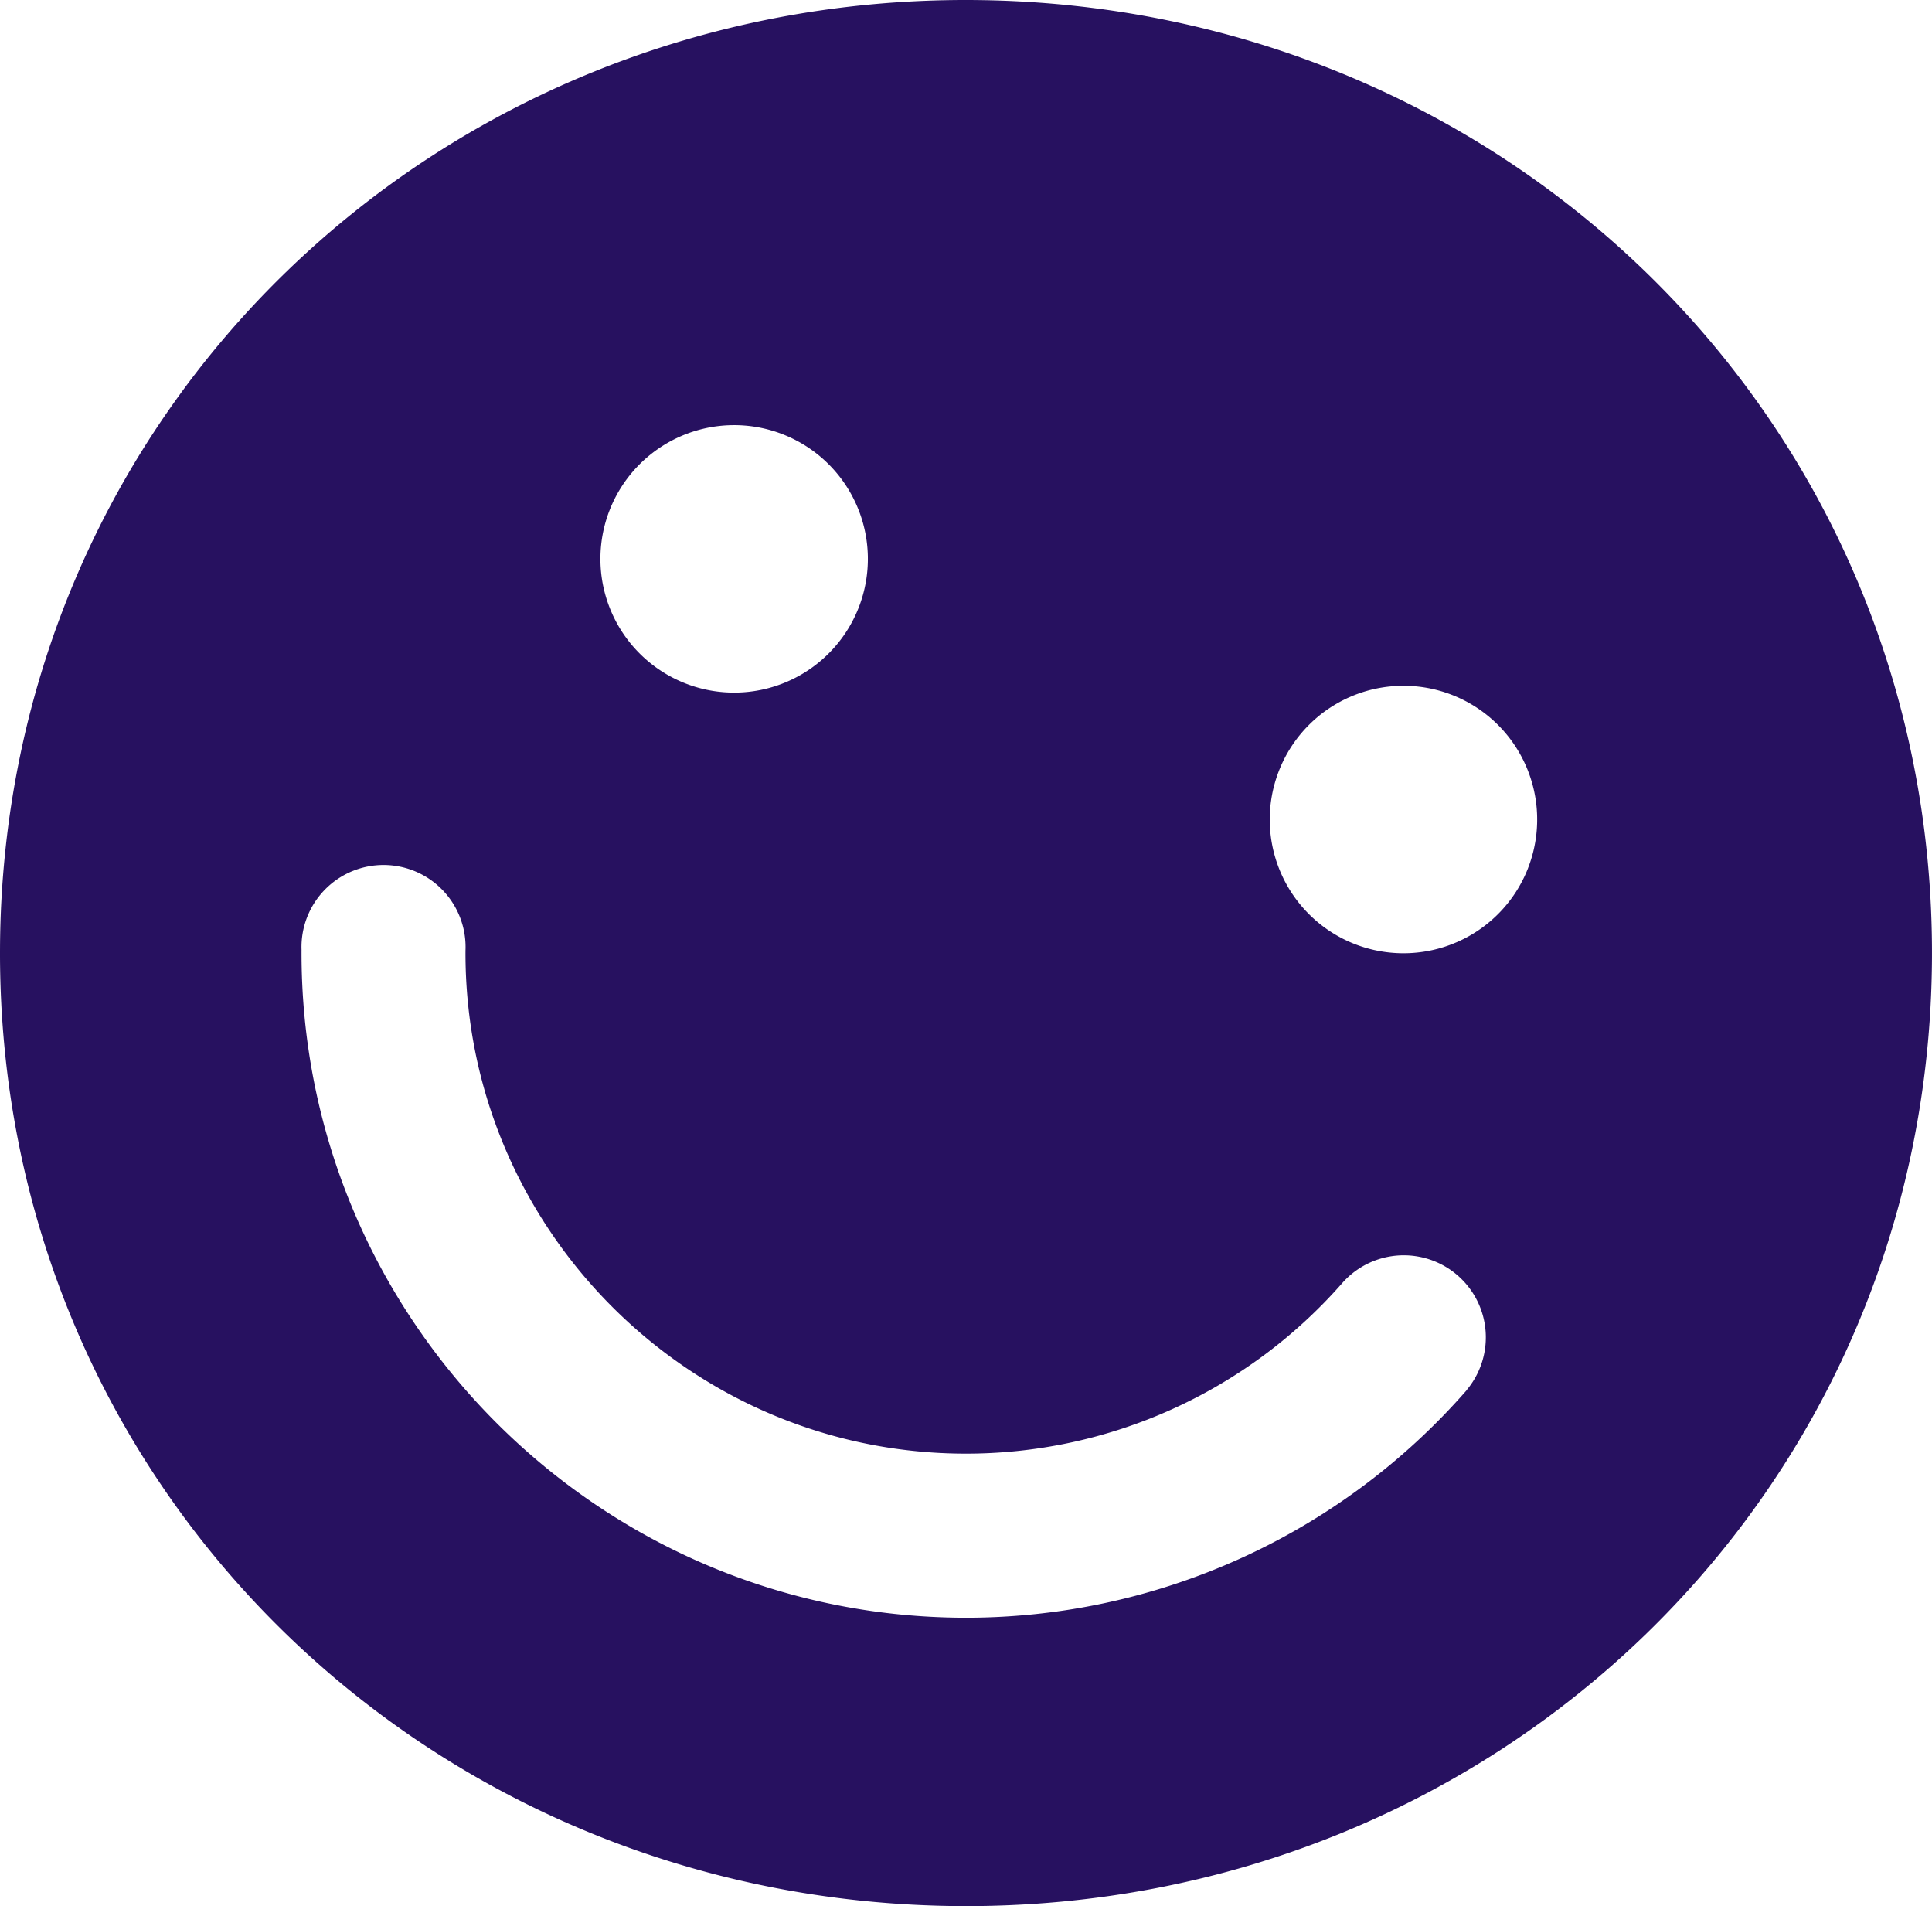 <?xml version="1.0" encoding="UTF-8" standalone="no"?>
<svg
   xmlns:dc="http://purl.org/dc/elements/1.1/"
   xmlns:cc="http://creativecommons.org/ns#"
   xmlns:rdf="http://www.w3.org/1999/02/22-rdf-syntax-ns#"
   xmlns:svg="http://www.w3.org/2000/svg"
   xmlns="http://www.w3.org/2000/svg"
   xmlns:sodipodi="http://sodipodi.sourceforge.net/DTD/sodipodi-0.dtd"
   xmlns:inkscape="http://www.inkscape.org/namespaces/inkscape"
   width="165.253mm"
   height="163.017mm"
   viewBox="0 0 165.253 163.017"
   version="1.1"
   id="svg169"
   inkscape:version="1.0.2-2 (e86c870879, 2021-01-15)"
   sodipodi:docname="icon-peptides-2-base.svg">
  <defs
     id="defs163" />
  <sodipodi:namedview
     id="base"
     pagecolor="#ffffff"
     bordercolor="#666666"
     borderopacity="1.0"
     inkscape:pageopacity="0.0"
     inkscape:pageshadow="2"
     inkscape:zoom="0.35"
     inkscape:cx="312.28875"
     inkscape:cy="308.06387"
     inkscape:document-units="mm"
     inkscape:current-layer="layer1"
     inkscape:document-rotation="0"
     showgrid="false"
     inkscape:window-width="1431"
     inkscape:window-height="1208"
     inkscape:window-x="128"
     inkscape:window-y="1350"
     inkscape:window-maximized="0" />
  <g
     inkscape:label="Layer 1"
     inkscape:groupmode="layer"
     id="layer1"
     transform="translate(-23.207,-66.658)">
    <path
       class="cls-1"
       d="M 106.224,66.659 C 60.451,66.437 23.428,101.989 23.208,147.77 c -0.22,45.781 36.454,81.685 82.232,81.904 45.778,0.22 82.796,-35.332 83.018,-81.111 0.222,-45.778 -36.457,-81.685 -82.235,-81.904 z M 75.347,110.294 a 11.438,11.438 0 1 1 6.503,14.817 11.438,11.438 0 0 1 -6.503,-14.817 z m 73.29,75.282 a 56.848,56.848 0 0 1 -43.069,19.434 C 74.225,204.859 48.849,179.234 48.999,147.892 a 7.017,7.017 0 1 1 14.023,0.069 c -0.114,23.606 19,42.902 42.598,43.016 a 42.812,42.812 0 0 0 32.443,-14.639 7.017,7.017 0 0 1 10.562,9.239 z m 5.271,-44.672 a 11.438,11.438 0 1 1 -6.506,-14.817 11.438,11.438 0 0 1 6.503,14.817 z"
       id="path130"
       style="fill:#271160;stroke-width:0.265" />
  </g>
</svg>
